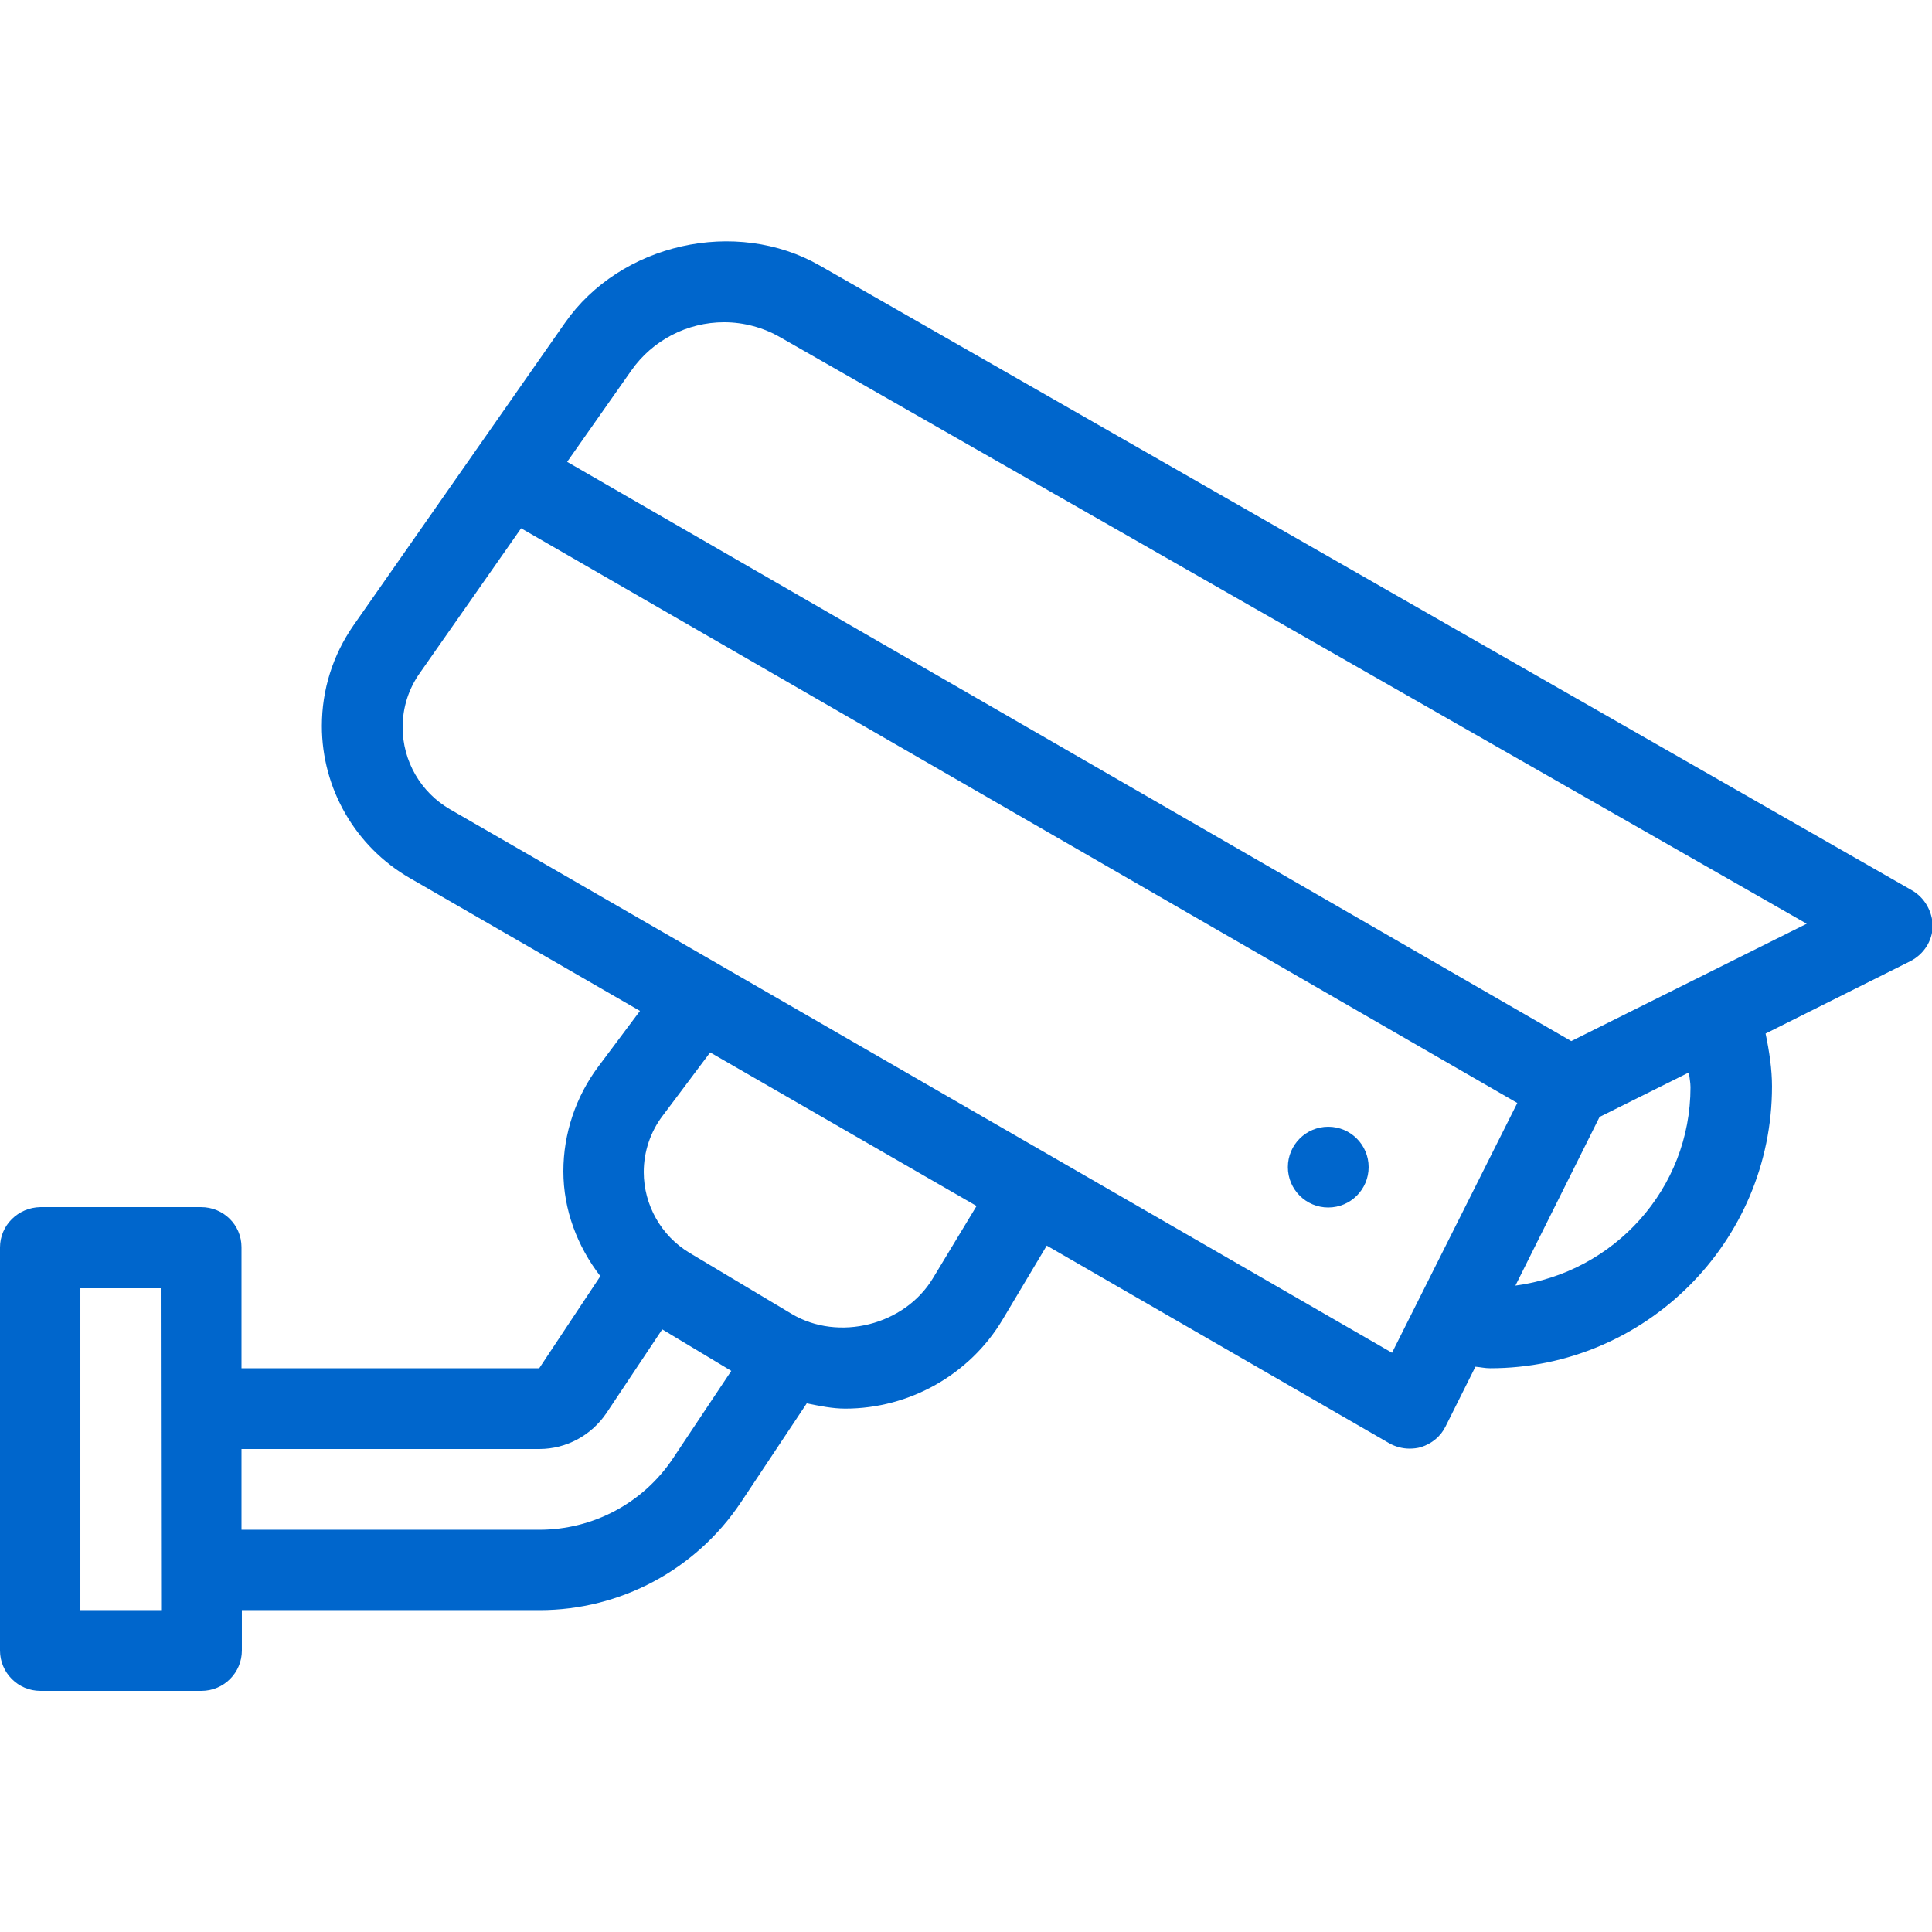 <?xml version="1.0" encoding="utf-8"?>
<!-- Generator: Adobe Illustrator 24.0.0, SVG Export Plug-In . SVG Version: 6.00 Build 0)  -->
<svg version="1.1" xmlns="http://www.w3.org/2000/svg" x="0px" y="0px"
     viewBox="0 0 512 512" style="enable-background:new 0 0 512 512;" xml:space="preserve">
<style type="text/css">
	.st0{display:none;}
	.st1{display:inline;fill:#0066CC;}
	.st2{display:inline;}
	.st3{fill:#0066CC;}
	.st4{fill:none;stroke:#0066CC;stroke-width:19.532;stroke-miterlimit:10;}
	.st5{display:inline;fill:#0066CC;fill-opacity:0.5;}
	.st6{display:inline;fill:#0066CC;fill-opacity:0.2;}

		.st7{display:inline;fill:#0066CC;fill-opacity:0.2;stroke:#0066CC;stroke-width:18;stroke-linecap:round;stroke-linejoin:round;stroke-miterlimit:10;}
</style>
    <g id="Layer_1" class="st0">
	<path class="st1" d="M486.6,192.2h-10.2v-37.8c0-22.3-18.2-40.5-40.5-40.5H289c-13.6,0-25.7,6.8-33,17.1
		c-7.4-10.3-19.4-17.1-33-17.1H100.6l0,0H76.1c-22.3,0-40.5,18.2-40.5,40.5v37.8H25.4c-14,0-25.4,11.4-25.4,25.4v78.3
		c0,29.1,23.7,52.8,52.8,52.8h3.8l-8.2,22.1c-5.2,13.9,5.5,29.2,20.3,29.2h12.1c6.8,0,13.2-3.2,17.3-8.6l32.3-42.7h251.2l32.3,42.7
		c4.1,5.4,10.5,8.6,17.3,8.6h12.1c14.9,0,25.5-15.3,20.3-29.2l-8.2-22.1h3.8c29.1,0,52.8-23.7,52.8-52.8v-78.3
		C512,203.6,500.6,192.2,486.6,192.2z M263.5,154.4c0-14.1,11.5-25.5,25.5-25.5h146.9c14.1,0,25.5,11.5,25.5,25.5v37.8h-14.1
		c-10,0-19.5,6.4-23.4,15.6c-1.1,2.6-1.7,5.3-1.9,8.1H297.1c-12.4,0-24.7,5-33.6,13.5V154.4z M263.5,264.6
		c0-18.5,15.1-33.6,33.6-33.6H422v44.2h-76.3c-0.4,0-0.8,0-1.2,0.1h-81V264.6z M50.5,154.4c0-14.1,11.5-25.5,25.5-25.5h18h6.6H223
		c14.1,0,25.5,11.5,25.5,25.5v75c-0.2-0.2-0.3-0.3-0.5-0.4c-8.9-8.3-20.9-13.1-33.1-13.1H90c-0.7-10.1-7.5-18.9-17-22.3
		c-2.7-0.9-5.5-1.4-8.3-1.4H50.5V154.4z M248.5,264.5v10.7H90v-44.3h124.9C233.4,230.9,248.5,246,248.5,264.5z M86.1,382.5
		c-1.3,1.7-3.3,2.7-5.3,2.7c0,0-12,0-12.1,0c-4.6,0-7.9-4.7-6.3-9l10.2-27.3h39L86.1,382.5z M443.3,385.1h-12.1
		c-2.1,0-4.1-1-5.3-2.7l-25.5-33.7h39c0,0,10.1,27.2,10.2,27.3C451.1,380.4,447.9,385.1,443.3,385.1z M497,295.9
		c0,20.9-17,37.9-37.8,37.9H52.8c-20.9,0-37.8-17-37.8-37.8v-78.3c0-5.7,4.7-10.4,10.4-10.4h39.3c5.7,0,10.4,4.7,10.4,10.4v65.1
		c0,4.1,3.4,7.5,7.5,7.5H358c0.4,0,0.8,0,1.2-0.1h70.2c4.1,0,7.5-3.4,7.5-7.5v-65.1c0-5.7,4.7-10.4,10.4-10.4h39.3
		c5.7,0,10.4,4.7,10.4,10.4V295.9z"/>
</g>
    <g id="Layer_2" class="st0">
	<g class="st2">
		<g>
			<g>
				<path class="st3" d="M327.4,438.5L448,510.5c4,2.4,9.2,1.8,12.5-1.5l48.5-48.5c3.3-3.3,4-8.5,1.6-12.5l-72.1-120.6
					c-1.8-3.1-5.2-5-8.8-5h-41.4c-1.8,0-3.6-0.7-4.9-2L336,273c-1.3-1.3-2-3-2-4.9c0-1.8,0.7-3.6,2-4.9l5.5-5.5
					c1.7-1.7,4.3-2.4,6.7-1.8c44.9,12,93-0.9,125.8-33.6c35.3-35.3,47.3-88.7,30.5-135.8c-1.2-3.4-3.9-5.8-7.4-6.6
					c-3.5-0.8-7,0.2-9.5,2.7l-70.1,70.1c-1.6,1.6-4,2.3-6.2,1.9l-40.4-8.1c-2.7-0.5-4.9-2.7-5.4-5.4l-8.1-40.4
					c-0.5-2.3,0.3-4.6,1.9-6.2l70.1-70.1c2.5-2.5,3.5-6,2.7-9.5c-0.8-3.5-3.2-6.2-6.6-7.4C378.4-9.3,325.1,2.7,289.7,38.1
					c-22.8,22.8-36.3,53.4-37.9,86c-0.1,2.7-1.9,5.1-4.4,6.1c-2.5,1-5.4,0.4-7.4-1.6L124.5,13C116.1,4.6,104.9,0,93,0c0,0,0,0,0,0
					C81.1,0,69.9,4.6,61.5,13L13,61.5c-17.4,17.4-17.4,45.6,0,63l138.8,138.8c1.3,1.3,2,3,2,4.9s-0.7,3.6-2,4.9l-45.3,45.3
					c-1.4,1.4-3.5,2.2-5.5,2c-1.8-0.2-3.4-0.2-5-0.2c-52.9,0-96,43.1-96,96c0,52.9,43.1,96,96,96c52.9,0,96-43.1,96-96
					c0-1.6-0.1-3.2-0.2-5c-0.2-2,0.5-4,2-5.5l69.5-69.5c1.3-1.3,3-2,4.9-2c1.8,0,3.6,0.7,4.9,2l47.4,47.4c1.3,1.3,2,3,2,4.9v41.4
					C322.4,433.3,324.4,436.6,327.4,438.5z M27.5,110C27.5,110,27.5,110,27.5,110c-9.4-9.4-9.4-24.6,0-34L76,27.5
					c4.5-4.5,10.5-7,17-7c0,0,0,0,0,0c6.4,0,12.5,2.5,17,7c36.5,36.5,63.2,63.3,82.9,83c41.7,41.7,52.6,52.6,54.5,54.3
					c0.1,0.1,0.3,0.2,0.5,0.3c1.8,1.1,2.9,3,3.2,5.1c0.2,2.1-0.5,4.1-2,5.6l-24.5,24.5c-1.3,1.3-3,2-4.9,2c-1.8,0-3.6-0.7-4.9-2
					L86.1,71.6c-4-4-10.5-4-14.5,0c-1.9,1.9-3,4.5-3,7.2c0,2.7,1.1,5.3,3,7.2l128.7,128.7c2.7,2.7,2.7,7.1,0,9.7L176,248.8
					c-1.3,1.3-3.1,2-4.9,2c-1.8,0-3.5-0.7-4.9-2L27.5,110z M260.9,309.4C260.9,309.4,260.9,309.4,260.9,309.4L173.3,397
					c-2.3,2.3-3.3,5.5-2.9,8.7l0.2,1.2c0.5,3.6,0.9,6.4,0.9,9.2c0,41.6-33.9,75.5-75.5,75.5c-41.6,0-75.5-33.9-75.5-75.5
					s33.9-75.5,75.5-75.5c2.7,0,5.6,0.4,8.6,0.8c5,0.7,7.8,0,10.4-2.7l161.1-161.1c2.8-2.8,3.7-7,2.4-10.7
					c-14.2-39.7-4.1-84.6,25.7-114.4c21.9-21.9,52.4-33.5,83.6-31.9c2.7,0.1,5.1,1.9,6.1,4.4c1,2.5,0.4,5.4-1.6,7.3l-54.1,54.1
					c-2.4,2.4-3.5,5.9-2.8,9.3l12.1,60.6c0.8,4.1,4,7.2,8,8l60.6,12.1c3.4,0.7,6.8-0.4,9.3-2.8l54.1-54.1c1.9-1.9,4.8-2.5,7.3-1.6
					c2.5,1,4.3,3.4,4.4,6.1c1.7,31.2-10,61.7-31.9,83.6c-29.8,29.8-74.7,39.9-114.4,25.7c-3.7-1.3-7.9-0.4-10.7,2.4L260.9,309.4z
					 M287.5,321.5c-2.7-2.7-2.7-7.1,0-9.7l24.2-24.2c2.7-2.7,7.1-2.7,9.7,0l52.4,52.4c1.9,1.9,4.5,3,7.2,3H420
					c2.4,0,4.7,1.3,5.9,3.4L486.1,447c1.6,2.7,1.2,6.2-1,8.4L455.5,485c-1.3,1.3-3.1,2-4.9,2c-1.2,0-2.4-0.3-3.5-1l-100.7-60.2
					c-2.1-1.2-3.4-3.5-3.4-5.9v-38.8c0-2.7-1.1-5.3-3-7.3L287.5,321.5z"/>
			</g>
		</g>
        <circle class="st4" cx="97.2" cy="417" r="34.6"/>
	</g>
</g>
    <g id="Layer_3" class="st0">
	<g class="st2">
		<path class="st3" d="M44.7,512h422.6c24.6,0,44.7-20.1,44.7-44.7v-97.5c0-11-4.1-21.6-11.4-29.8c-1.4-1.5-1.4-3.9,0-5.4
			c7.4-8.2,11.4-18.8,11.4-29.8v-97.5c0-11-4.1-21.6-11.4-29.8c-1.4-1.5-1.4-3.9,0-5.4c7.4-8.2,11.4-18.8,11.4-29.8V44.7
			C512,20.1,491.9,0,467.3,0H44.7C20.1,0,0,20.1,0,44.7v97.5c0,11,4.1,21.6,11.4,29.8c1.4,1.5,1.4,3.9,0,5.4
			C4.1,185.7,0,196.3,0,207.3v97.5c0,11,4.1,21.6,11.4,29.8c1.4,1.5,1.4,3.9,0,5.4C4.1,348.2,0,358.8,0,369.8v97.5
			C0,492,20.1,512,44.7,512z M24.4,44.7c0-11.2,9.1-20.3,20.3-20.3h422.6c11.2,0,20.3,9.1,20.3,20.3v97.5c0,11.2-9.1,20.3-20.3,20.3
			H44.7c-11.2,0-20.3-9.1-20.3-20.3V44.7z M24.4,207.3c0-11.2,9.1-20.3,20.3-20.3h422.6c11.2,0,20.3,9.1,20.3,20.3v97.5
			c0,11.2-9.1,20.3-20.3,20.3H44.7c-11.2,0-20.3-9.1-20.3-20.3V207.3z M24.4,369.8c0-11.2,9.1-20.3,20.3-20.3h422.6
			c11.2,0,20.3,9.1,20.3,20.3v97.5c0,11.2-9.1,20.3-20.3,20.3H44.7c-11.2,0-20.3-9.1-20.3-20.3V369.8z"/>
        <path class="st3" d="M434.8,65c-6.7,0-12.2,5.5-12.2,12.2v32.5c0,6.7,5.5,12.2,12.2,12.2s12.2-5.5,12.2-12.2V77.2
			C447,70.5,441.5,65,434.8,65z"/>
        <path class="st3" d="M369.8,65c-6.7,0-12.2,5.5-12.2,12.2v32.5c0,6.7,5.5,12.2,12.2,12.2s12.2-5.5,12.2-12.2V77.2
			C382,70.5,376.5,65,369.8,65z"/>
        <path class="st3" d="M304.8,81.3h-130c-6.7,0-12.2,5.5-12.2,12.2c0,6.7,5.5,12.2,12.2,12.2h130c6.7,0,12.2-5.5,12.2-12.2
			C317,86.8,311.5,81.3,304.8,81.3z"/>
        <path class="st3" d="M93.5,227.6C77.8,227.6,65,240.3,65,256c0,15.7,12.8,28.4,28.4,28.4s28.4-12.8,28.4-28.4
			C121.9,240.3,109.1,227.6,93.5,227.6z"/>
        <circle class="st3" cx="93.5" cy="418.6" r="28.4"/>
        <circle class="st3" cx="93.5" cy="93.5" r="28.4"/>
        <path class="st3" d="M434.8,227.6c-6.7,0-12.2,5.5-12.2,12.2v32.5c0,6.7,5.5,12.2,12.2,12.2S447,279,447,272.3v-32.5
			C447,233,441.5,227.6,434.8,227.6z"/>
        <path class="st3" d="M369.8,227.6c-6.7,0-12.2,5.5-12.2,12.2v32.5c0,6.7,5.5,12.2,12.2,12.2S382,279,382,272.3v-32.5
			C382,233,376.5,227.6,369.8,227.6z"/>
        <path class="st3" d="M304.8,243.8h-130c-6.7,0-12.2,5.5-12.2,12.2c0,6.7,5.5,12.2,12.2,12.2h130c6.7,0,12.2-5.5,12.2-12.2
			C317,249.3,311.5,243.8,304.8,243.8z"/>
        <path class="st3" d="M434.8,390.1c-6.7,0-12.2,5.5-12.2,12.2v32.5c0,6.7,5.5,12.2,12.2,12.2s12.2-5.5,12.2-12.2v-32.5
			C447,395.6,441.5,390.1,434.8,390.1z"/>
        <path class="st3" d="M369.8,390.1c-6.7,0-12.2,5.5-12.2,12.2v32.5c0,6.7,5.5,12.2,12.2,12.2s12.2-5.5,12.2-12.2v-32.5
			C382,395.6,376.5,390.1,369.8,390.1z"/>
        <path class="st3" d="M304.8,406.4h-130c-6.7,0-12.2,5.5-12.2,12.2c0,6.7,5.5,12.2,12.2,12.2h130c6.7,0,12.2-5.5,12.2-12.2
			C317,411.8,311.5,406.4,304.8,406.4z"/>
	</g>
</g>
    <g id="Layer_4" class="st0">
	<path class="st5" d="M0,0v399.7h512V0H0z M400.3,390.7h-294V87.8l294,32.5V390.7z"/>
        <g class="st2">
		<g>
			<path class="st3" d="M490,56.8c-0.7-0.2-1.5,0-2.1,0.5c-2.4,2-5.2,3.7-8.2,4.8c-2.9,1.1-6,1.7-9.3,1.7c-7.5,0-14.3-3-19.2-7.9
				c-4.9-4.9-7.9-11.7-7.9-19.2c0-3.1,0.6-6.2,1.5-9c1-3,2.5-5.6,4.4-7.9c0.8-1,0.6-2.5-0.4-3.3c-0.6-0.5-1.4-0.6-2.1-0.5
				C438.8,18,431.9,22.7,427,29c-4.7,6.2-7.6,13.9-7.6,22.3c0,10.1,4.1,19.2,10.7,25.9c6.7,6.7,15.8,10.7,25.9,10.7
				c8.5,0,16.4-3,22.6-7.9c6.4-5,11-12.1,12.9-20.2C492.1,58.4,491.3,57.1,490,56.8z"/>
		</g>
	</g>
        <rect y="399.7" class="st6" width="512" height="112.3"/>
        <polygon class="st7" points="403,120.8 109,87.8 109,391.2 403,391.2 	"/>
</g>
    <g id="Layer_5">
	<g>
		<g>
			<g>
				<path class="st3" d="M506.6,235.9L217.3,70.4c-22.3-12.8-52.9-5.9-67.6,15.2l-56,80.1c-5.5,7.9-8.4,17.1-8.4,26.7
					c0,16.6,8.9,32,23.3,40.3l61,35.2l-11,14.7c-6,8-9.3,17.8-9.3,27.8c0,10.2,3.7,19.9,9.8,27.8l-16.2,24.4H64v-32.1
					c0-5.9-4.8-10.6-10.7-10.6H10.7C4.8,320,0,324.7,0,330.6v106.8c0,5.9,4.8,10.7,10.7,10.7h42.7c5.9,0,10.7-4.8,10.7-10.7v-10.7
					h78.9c21.4,0,41.4-10.7,53.3-28.5l17.5-26.3c3.4,0.7,6.8,1.4,10.2,1.4c17,0,33-9,41.7-23.6l11.7-19.6l90.8,52.4
					c1.6,0.9,3.5,1.4,5.3,1.4c1,0,2.1-0.1,3.1-0.4c2.8-0.9,5.2-2.8,6.5-5.5l7.9-15.8c1.3,0.1,2.5,0.4,3.9,0.4
					c41.2,0,74.7-33.5,74.7-74.7c0-4.5-0.7-9.2-1.7-14l38.4-19.2c3.5-1.8,5.8-5.3,5.9-9.3C512.1,241.5,510,237.8,506.6,235.9z
					 M42.7,426.7H21.3v-85.3h21.3L42.7,426.7L42.7,426.7z M178.4,386.4c-7.9,11.9-21.2,19-35.5,19H64V384h78.9
					c7.2,0,13.8-3.6,17.8-9.5l14.8-22.2l18.3,11L178.4,386.4z M247.2,338.8c-7.5,12.4-25,16.8-37.4,9.4l-27.1-16.2
					c-7.5-4.5-12.1-12.7-12.1-21.4c0-5.4,1.8-10.7,5-14.9l12.6-16.8l70.6,40.7L247.2,338.8z M368.9,358.5l-249.6-144
					c-7.8-4.5-12.6-12.8-12.6-21.8c0-5.2,1.6-10.2,4.6-14.4l26.8-38.3l264,152.3L368.9,358.5z M401.6,340.7l22.3-44.7l23.7-11.8
					c0.1,1.3,0.4,2.7,0.4,3.9C448,315.1,427.7,337.2,401.6,340.7z M416.4,275.9L150.3,122.4l17-24.2c5.6-8,14.8-12.8,24.6-12.8
					c5.2,0,10.4,1.4,14.9,4l272,155.4L416.4,275.9z"/>
                <circle class="st3" cx="352" cy="309.3" r="10.7"/>
			</g>
		</g>
	</g>
</g>
</svg>
